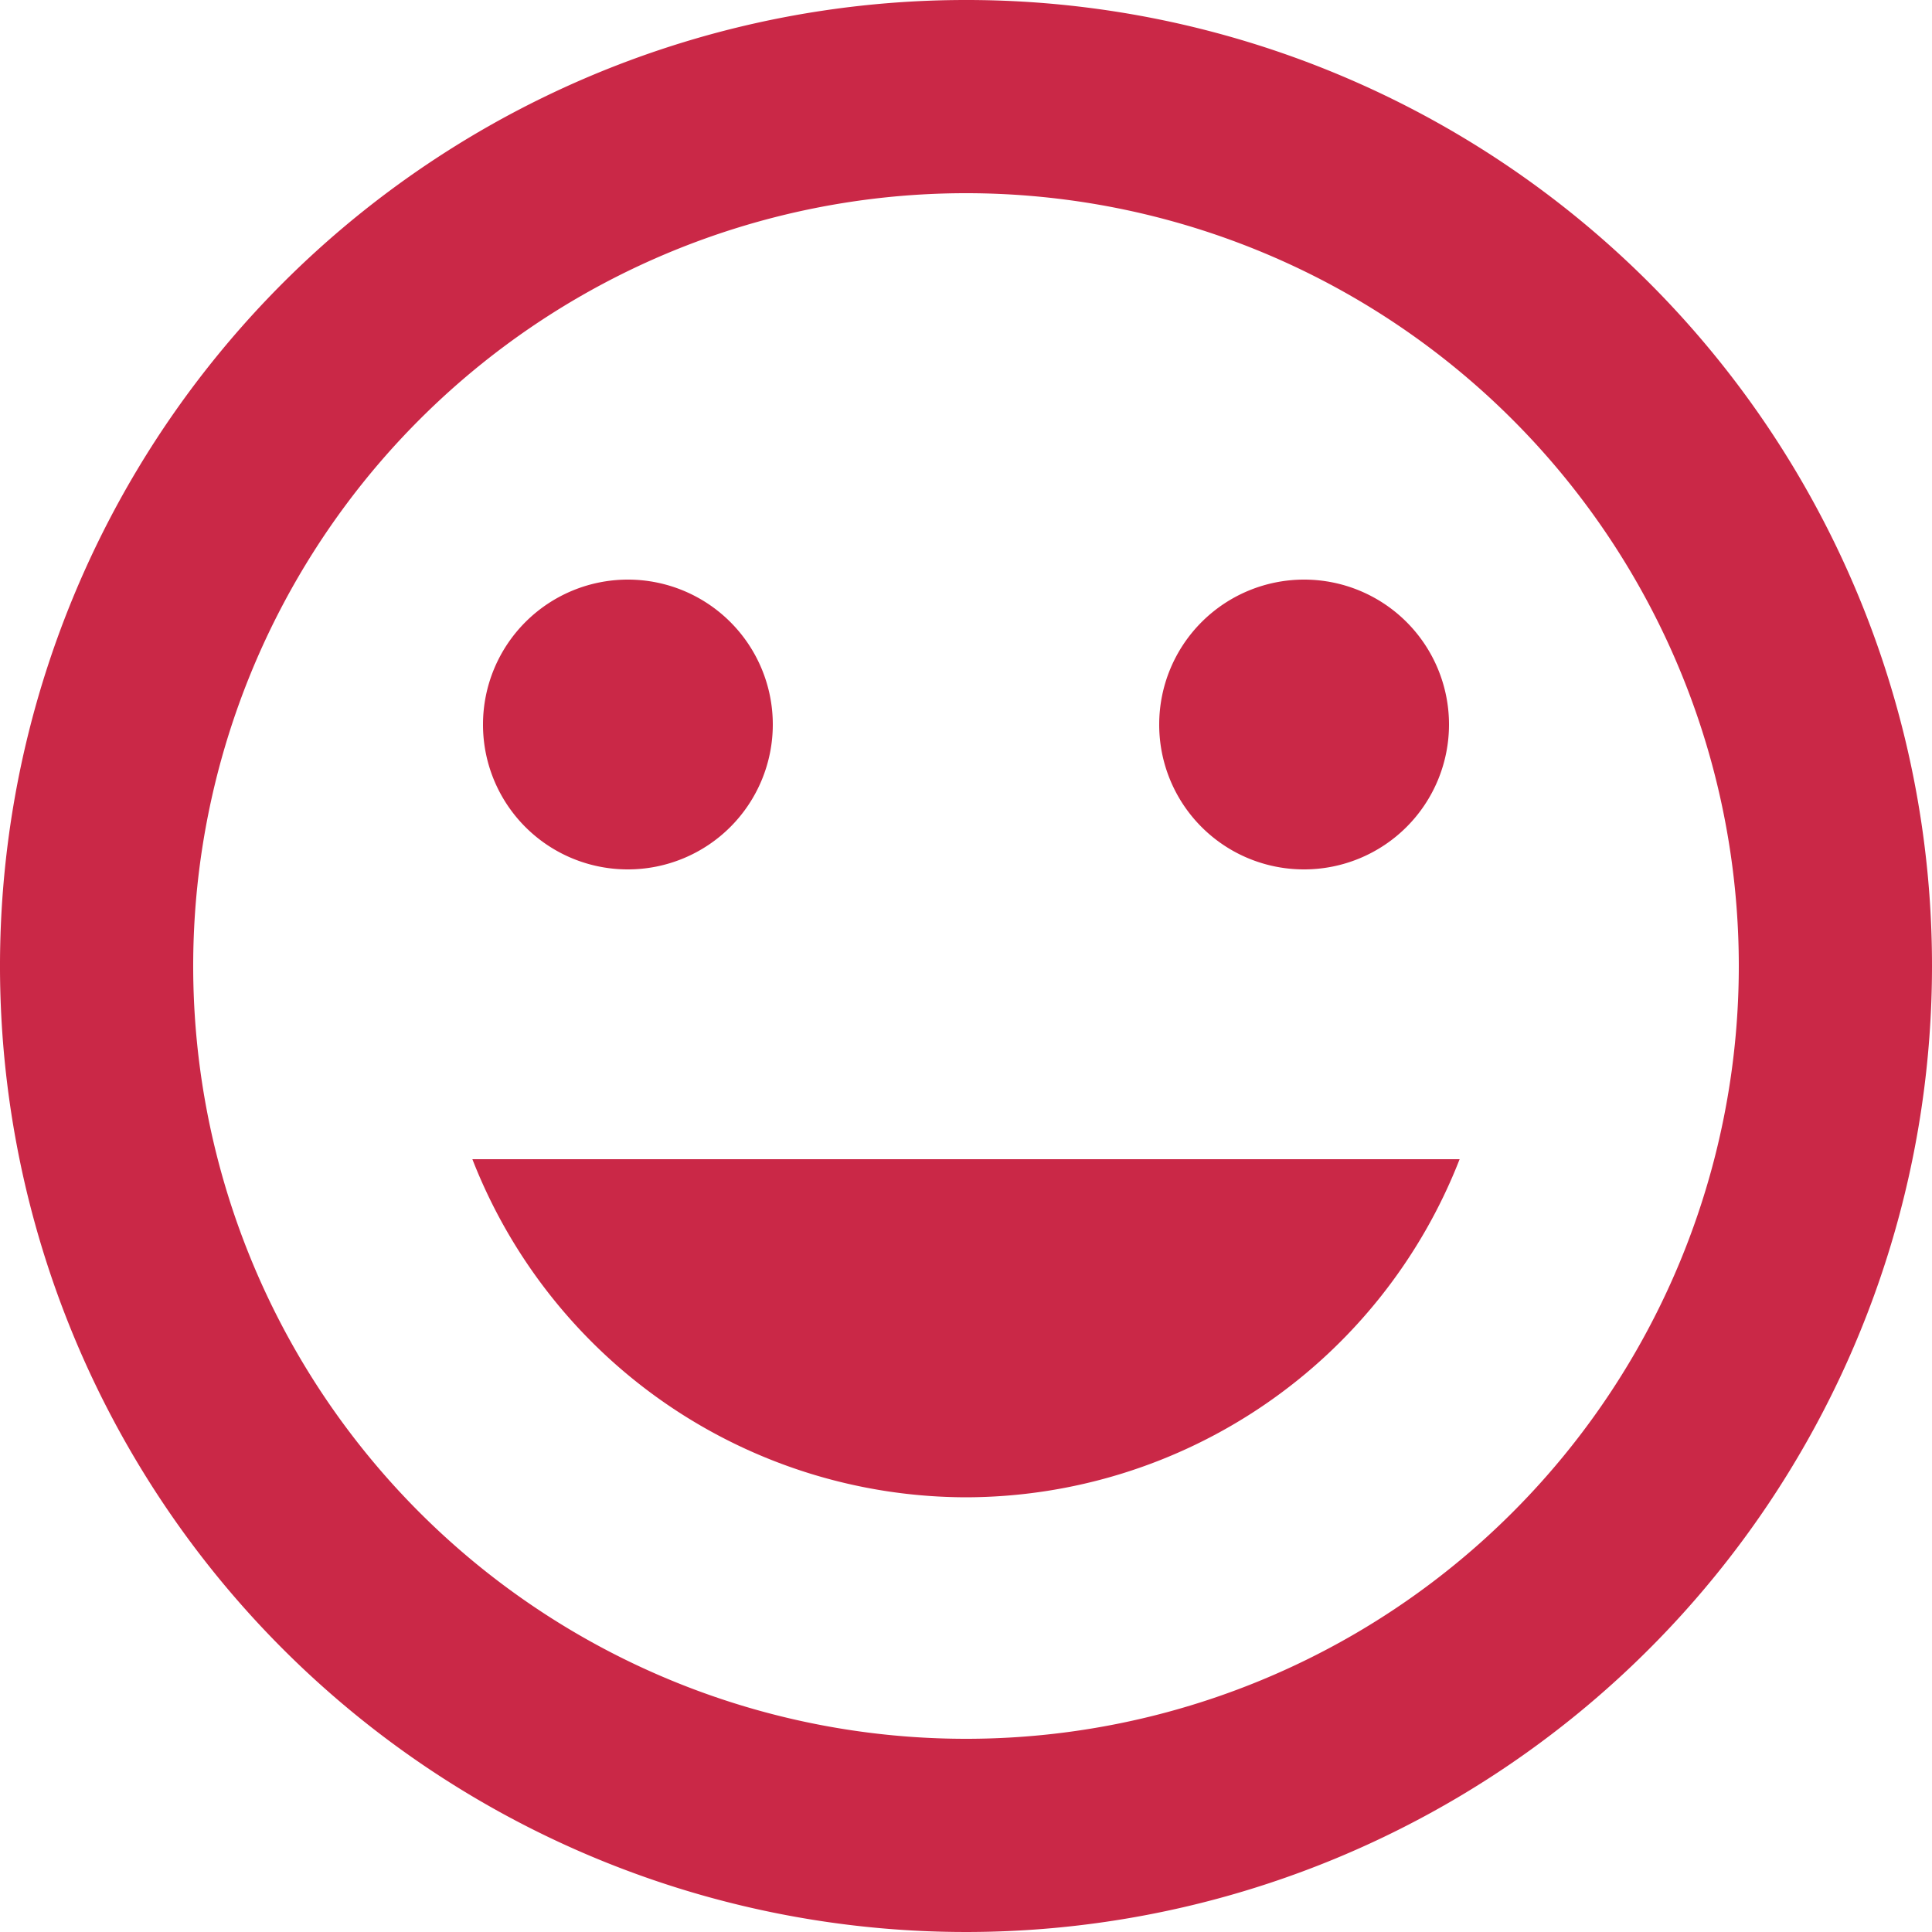<svg xmlns="http://www.w3.org/2000/svg" width="30" height="30" viewBox="0 0 30 30"><path d="M17.985,3A15,15,0,1,0,33,18,14.993,14.993,0,0,0,17.985,3ZM18,30A12,12,0,1,1,30,18,12,12,0,0,1,18,30Zm5.25-13.5A2.25,2.25,0,1,0,21,14.25,2.247,2.247,0,0,0,23.25,16.5Zm-10.5,0a2.25,2.25,0,1,0-2.25-2.25A2.247,2.247,0,0,0,12.75,16.5ZM18,26.25A8.244,8.244,0,0,0,25.665,21H10.335A8.244,8.244,0,0,0,18,26.25Z" transform="translate(-3 -3)" fill="#ca2847"/></svg>